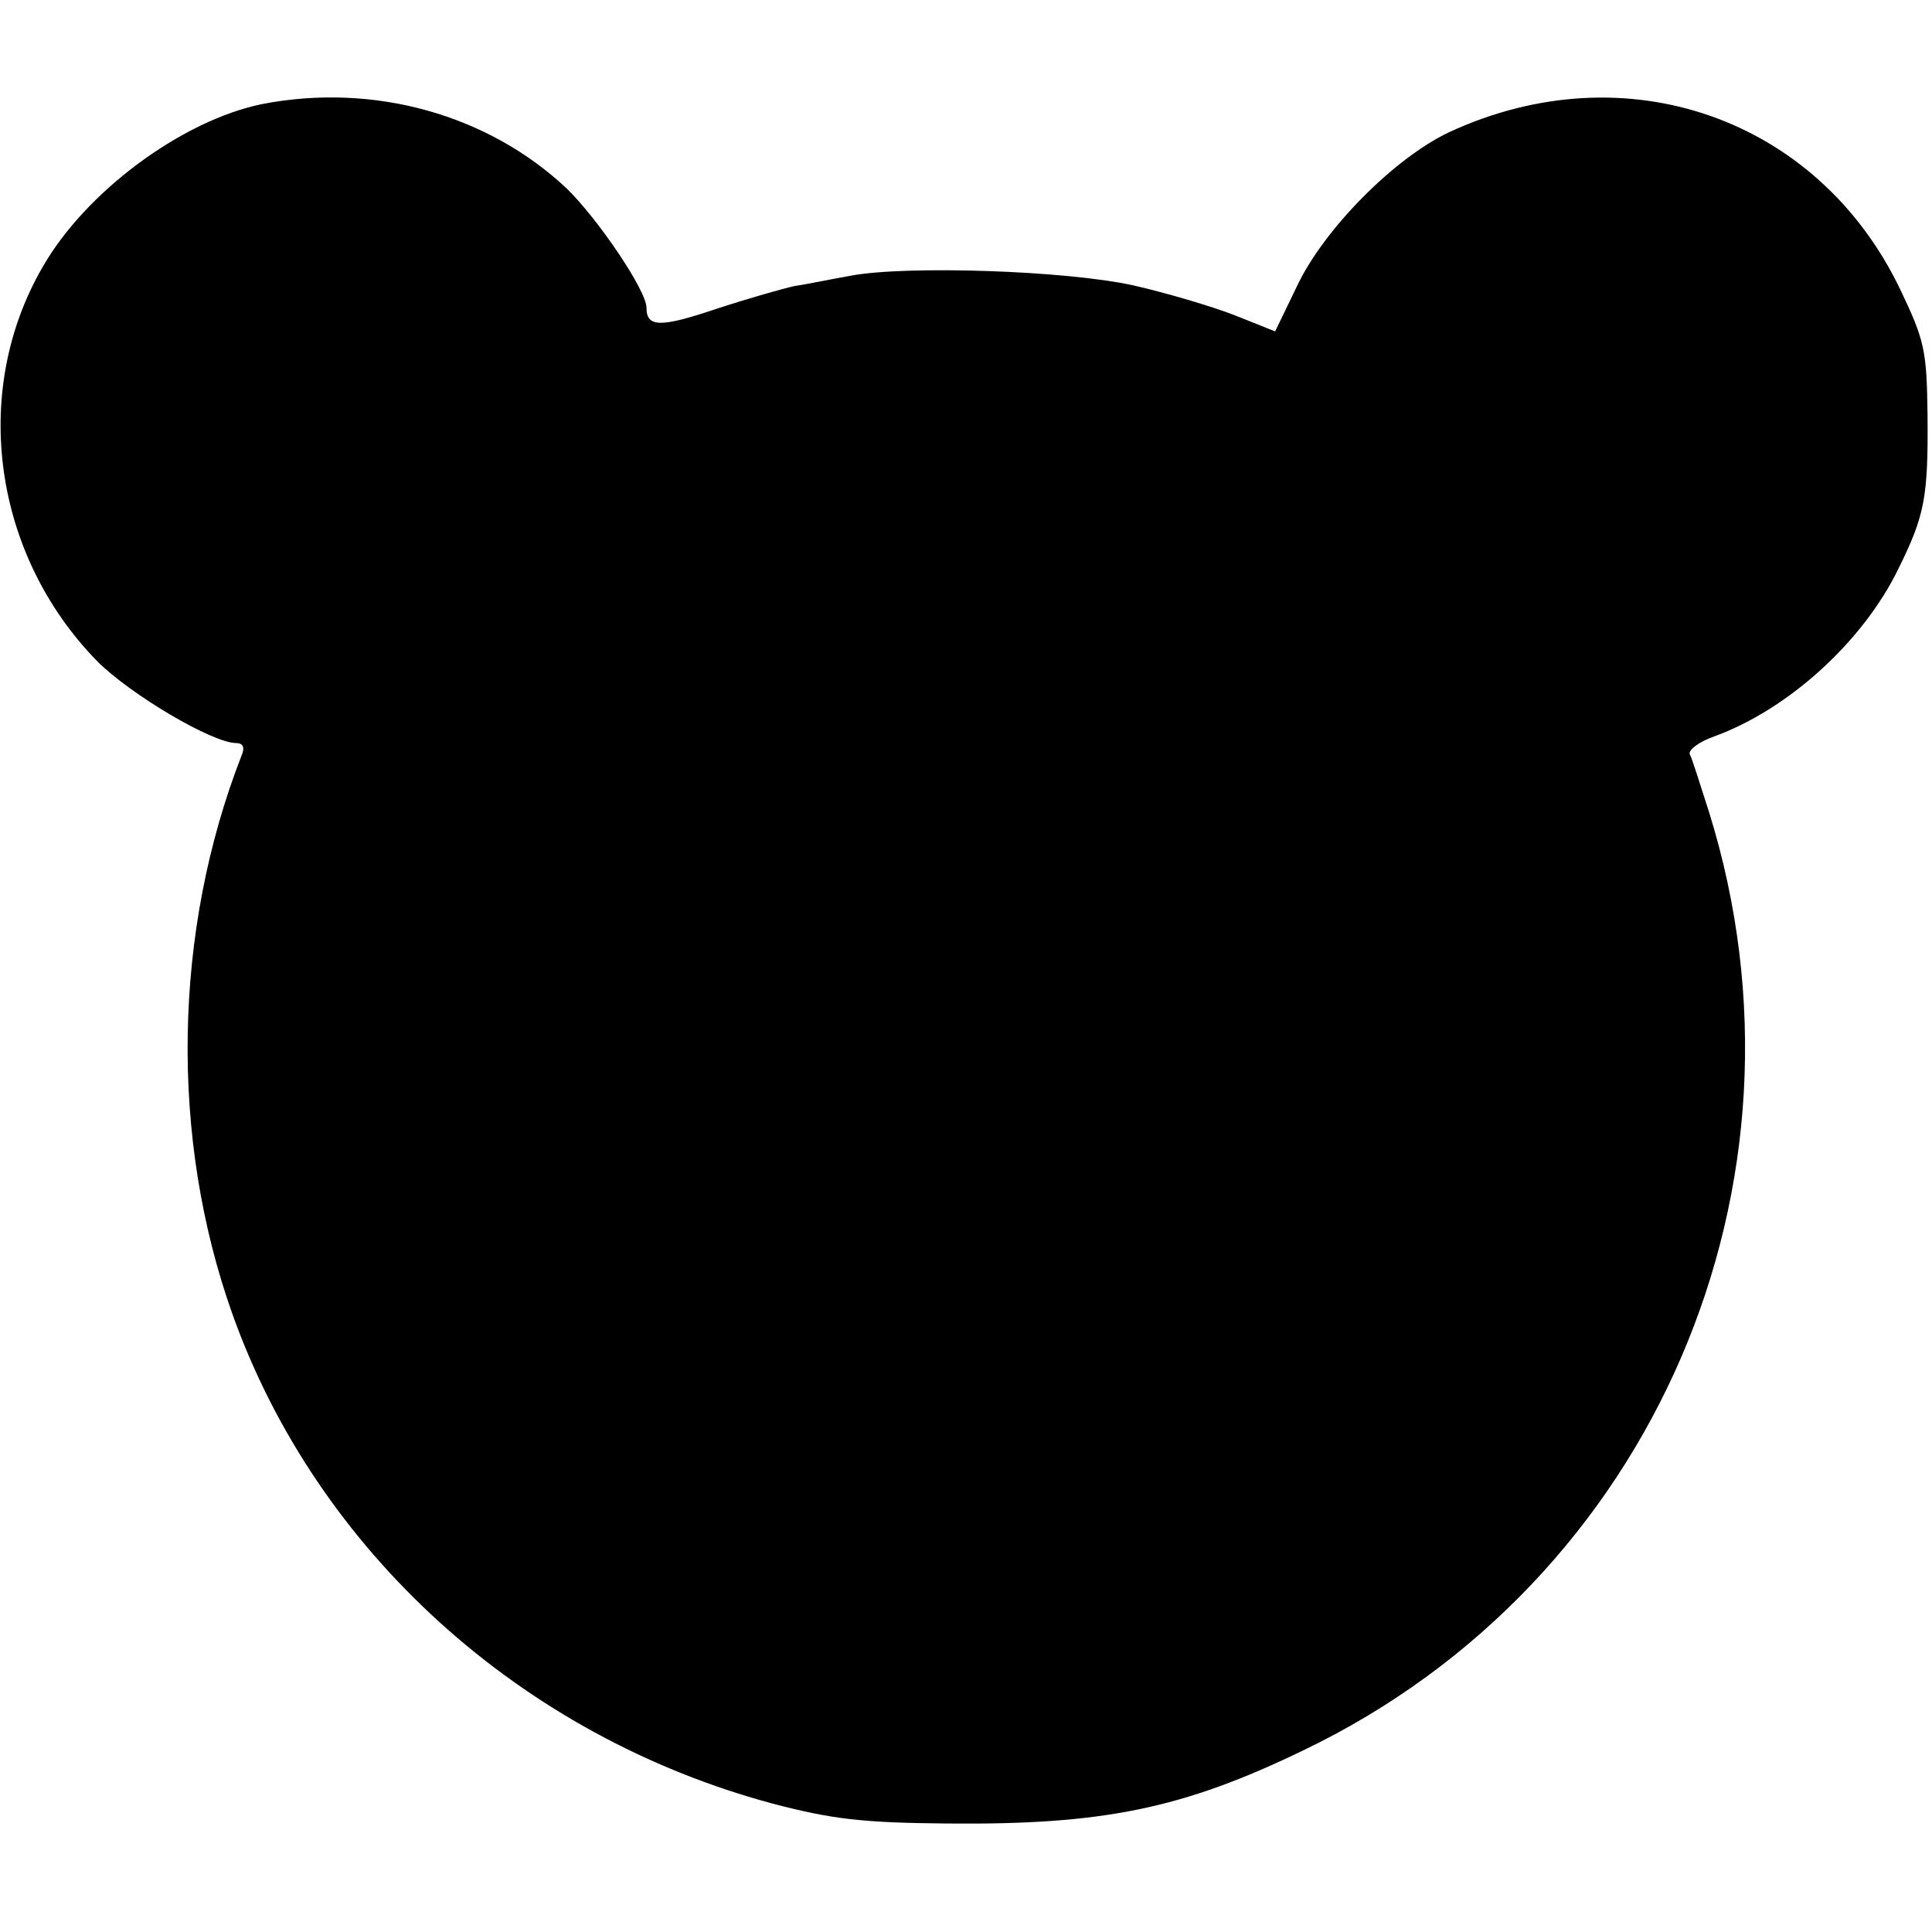 <svg version="1" xmlns="http://www.w3.org/2000/svg" width="346.667" height="346.667" viewBox="0 0 260 260" preserveAspectRatio="xMidYMid meet"><g fill="#000" stroke="none"><path d="M353 2460 c-108 -22 -238 -118 -296 -220 -97 -168 -66 -387 74 -530 45 -45 155 -110 187 -110 9 0 12 -6 7 -17 -92 -236 -97 -514 -12 -752 114 -319 388 -567 726 -658 80 -21 120 -26 236 -27 210 -2 317 20 480 99 470 226 701 761 545 1262 -12 37 -23 73 -26 78 -2 6 13 17 33 24 99 36 200 127 248 226 35 71 40 95 39 206 -1 88 -4 101 -37 170 -111 231 -370 321 -607 211 -74 -35 -169 -131 -205 -208 l-29 -60 -55 22 c-31 12 -92 30 -136 40 -91 20 -305 27 -380 13 -28 -5 -62 -12 -76 -14 -14 -3 -60 -16 -103 -30 -77 -26 -96 -26 -96 1 0 23 -65 119 -107 160 -106 100 -260 143 -410 114z" transform="translate(0,260) scale(0.1,-0.1)"/></g></svg>